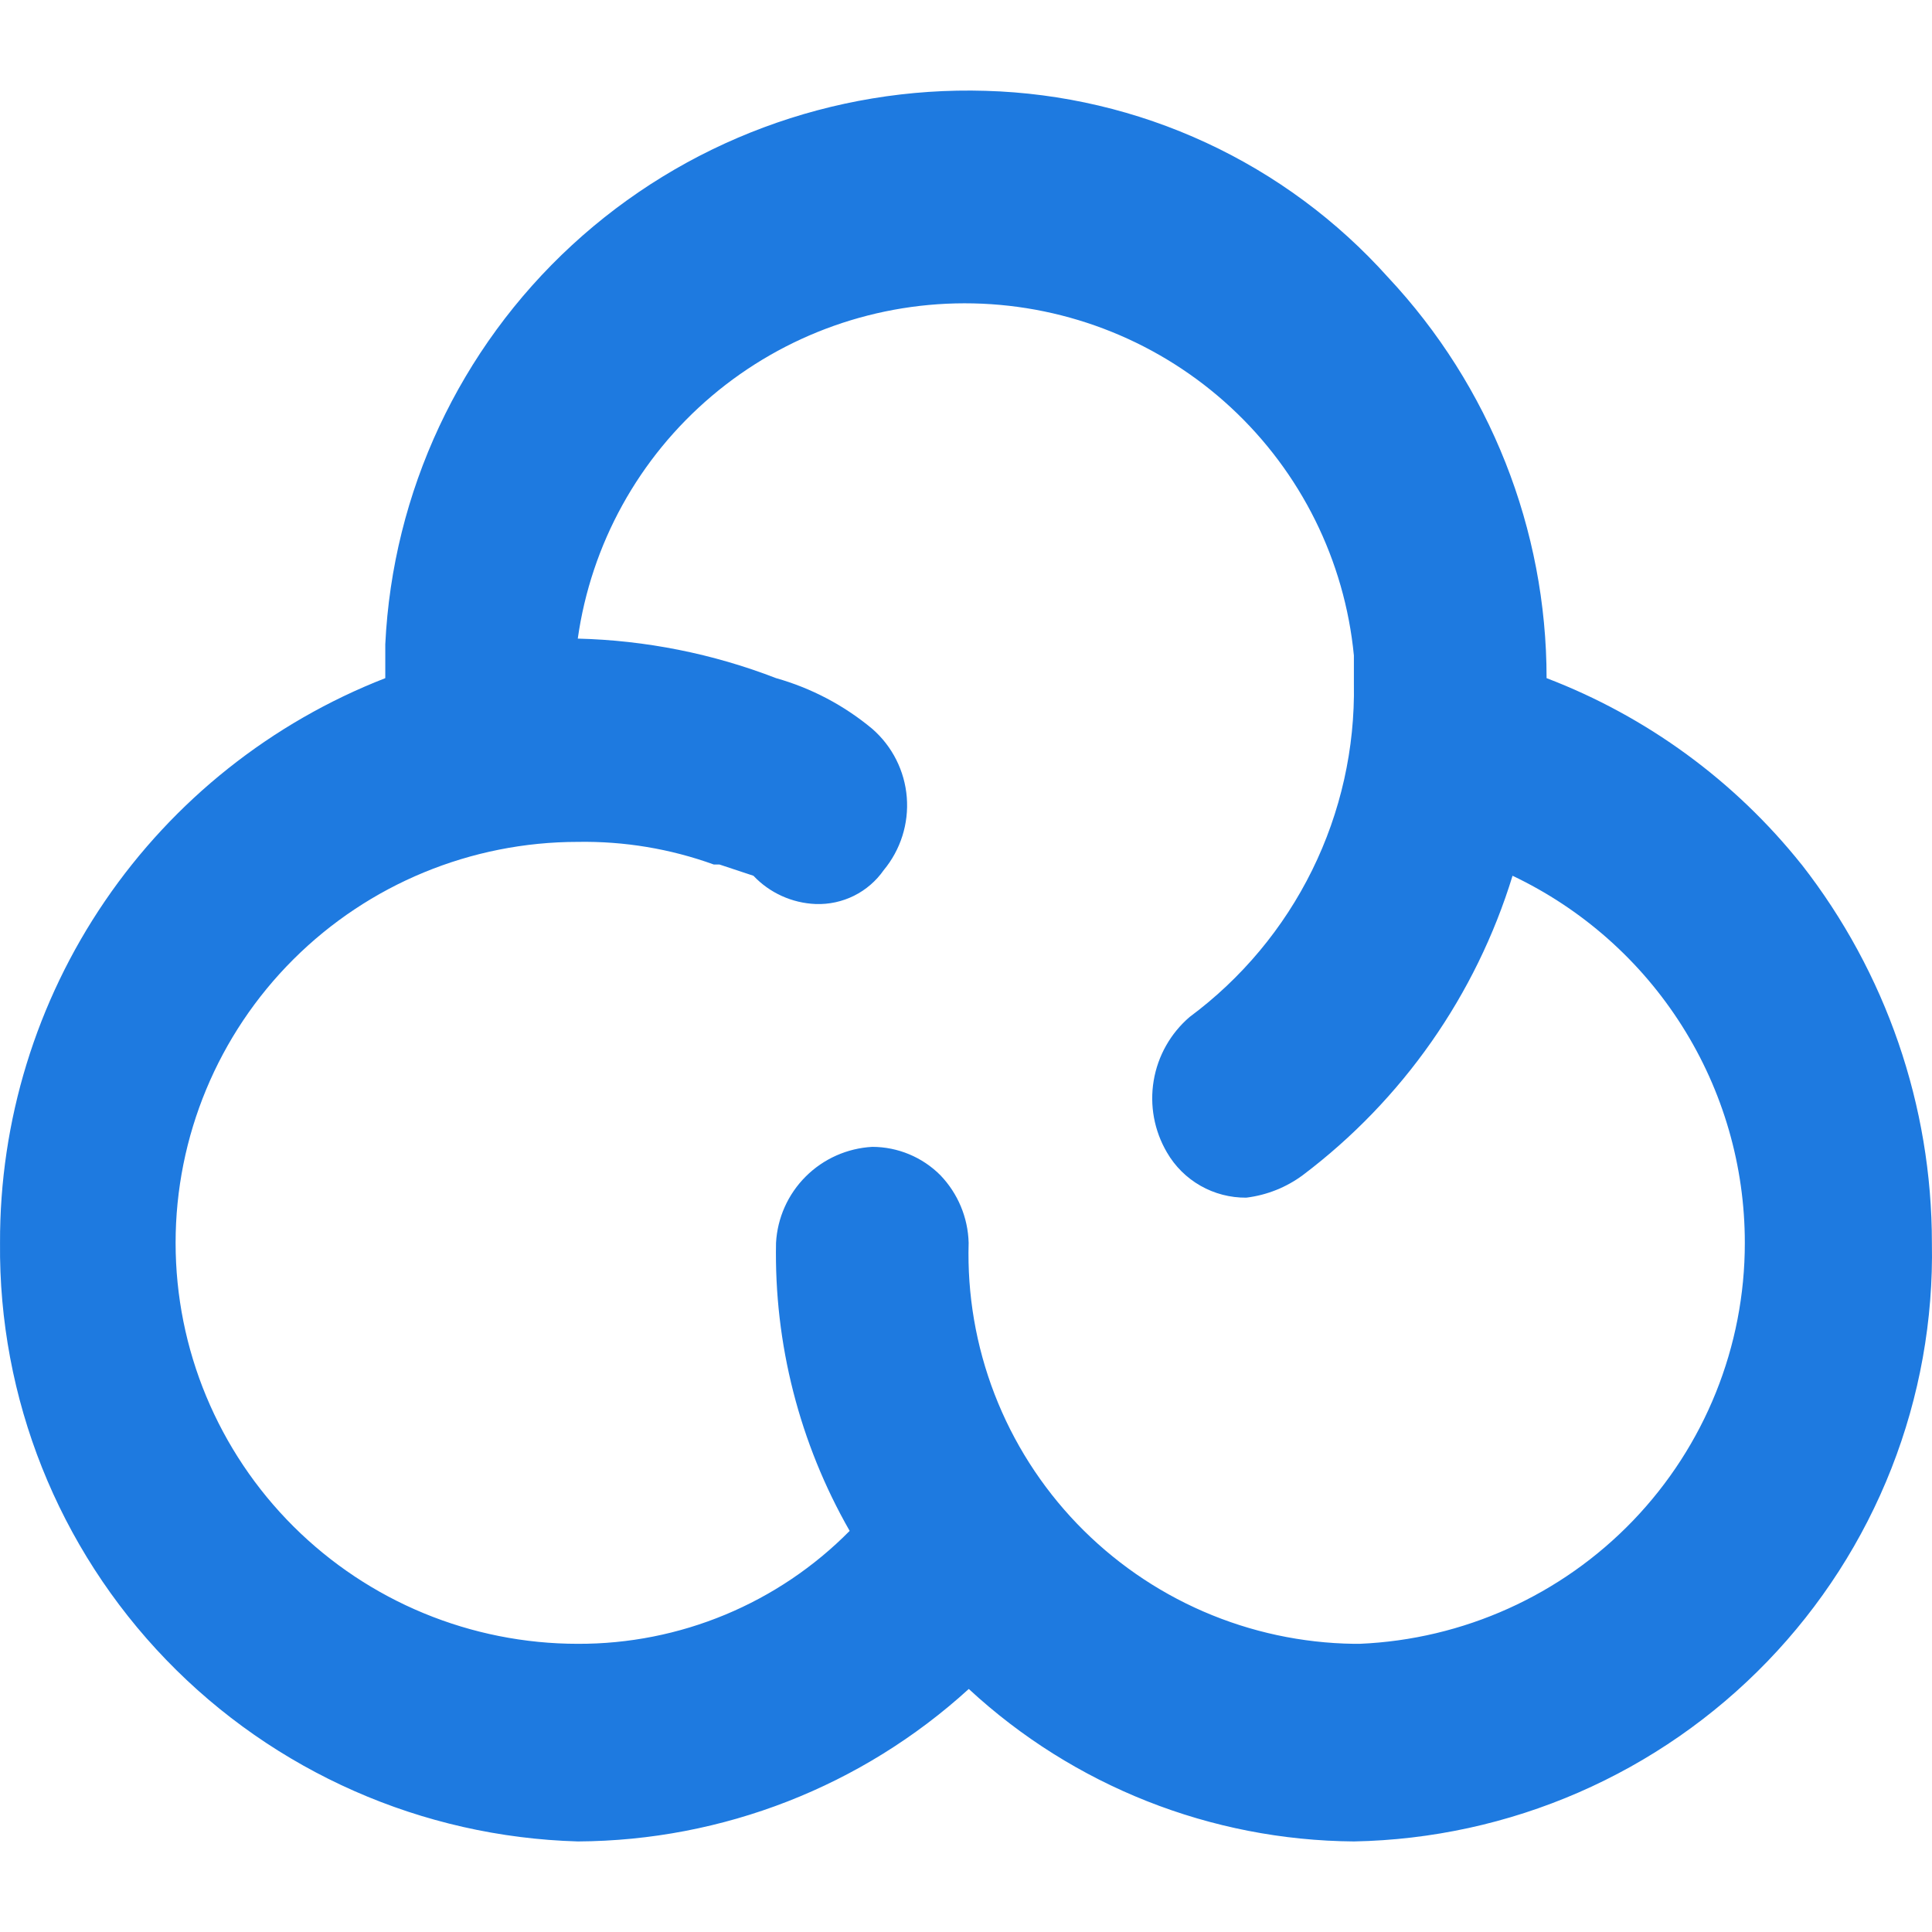 <svg width="128" height="128" viewBox="0 0 128 128" fill="none" xmlns="http://www.w3.org/2000/svg">
<path d="M119.357 57.275C114.933 51.729 109.101 47.466 102.465 44.929C102.465 35.066 98.709 25.571 91.954 18.364C88.588 14.608 84.489 11.577 79.908 9.454C75.327 7.331 70.359 6.162 65.309 6.018C55.18 5.712 45.336 9.383 37.895 16.241C30.454 23.099 26.012 32.595 25.526 42.685V44.929C17.982 47.871 11.508 53.019 6.953 59.696C2.398 66.374 -0.025 74.268 0.002 82.342C-0.1 92.634 3.854 102.555 11.014 109.971C18.173 117.387 27.967 121.707 38.287 122C47.878 121.951 57.107 118.351 64.184 111.898C71.126 118.327 80.232 121.931 89.707 122C94.834 121.903 99.891 120.8 104.589 118.754C109.288 116.709 113.536 113.76 117.091 110.077C120.647 106.395 123.44 102.05 125.31 97.291C127.18 92.532 128.092 87.453 127.993 82.342C127.994 73.262 124.956 64.44 119.361 57.275H119.357ZM51.414 82.342C51.283 89.025 52.969 95.619 56.292 101.425C53.942 103.805 51.138 105.693 48.046 106.978C44.953 108.263 41.634 108.919 38.283 108.907C31.216 108.907 24.437 106.109 19.44 101.127C14.442 96.145 11.634 89.388 11.634 82.342C11.634 75.297 14.442 68.54 19.44 63.558C24.437 58.576 31.216 55.777 38.283 55.777C41.351 55.725 44.403 56.232 47.288 57.275H47.664L49.916 58.021C50.993 59.16 52.476 59.832 54.045 59.894C54.924 59.925 55.797 59.736 56.584 59.344C57.37 58.952 58.045 58.37 58.548 57.65C59.668 56.3 60.216 54.568 60.077 52.821C59.937 51.074 59.12 49.451 57.799 48.295C55.933 46.737 53.759 45.59 51.418 44.929C47.222 43.307 42.778 42.421 38.279 42.309C39.163 36.051 42.32 30.333 47.151 26.24C51.981 22.147 58.15 19.962 64.489 20.101C70.828 20.239 76.895 22.69 81.542 26.991C86.188 31.291 89.091 37.14 89.699 43.431V45.304C89.774 49.581 88.826 53.813 86.933 57.651C85.041 61.49 82.258 64.824 78.816 67.377C77.552 68.462 76.709 69.954 76.435 71.594C76.16 73.234 76.471 74.918 77.314 76.353C77.845 77.271 78.612 78.033 79.535 78.559C80.458 79.085 81.505 79.357 82.569 79.348C83.929 79.182 85.223 78.666 86.322 77.85C92.928 72.861 97.787 65.922 100.21 58.021C104.818 60.211 108.71 63.658 111.434 67.963C114.158 72.267 115.602 77.253 115.599 82.342C115.605 89.198 112.953 95.79 108.196 100.741C103.439 105.692 96.947 108.618 90.076 108.907H89.699C86.265 108.86 82.876 108.132 79.727 106.766C76.578 105.4 73.734 103.423 71.358 100.951C68.983 98.479 67.125 95.561 65.892 92.366C64.659 89.171 64.075 85.764 64.175 82.342C64.132 80.665 63.462 79.065 62.297 77.855C61.104 76.66 59.485 75.987 57.794 75.982C56.132 76.072 54.56 76.771 53.383 77.945C52.205 79.119 51.504 80.685 51.414 82.342Z" fill="#1E7AE0"/>
</svg>

